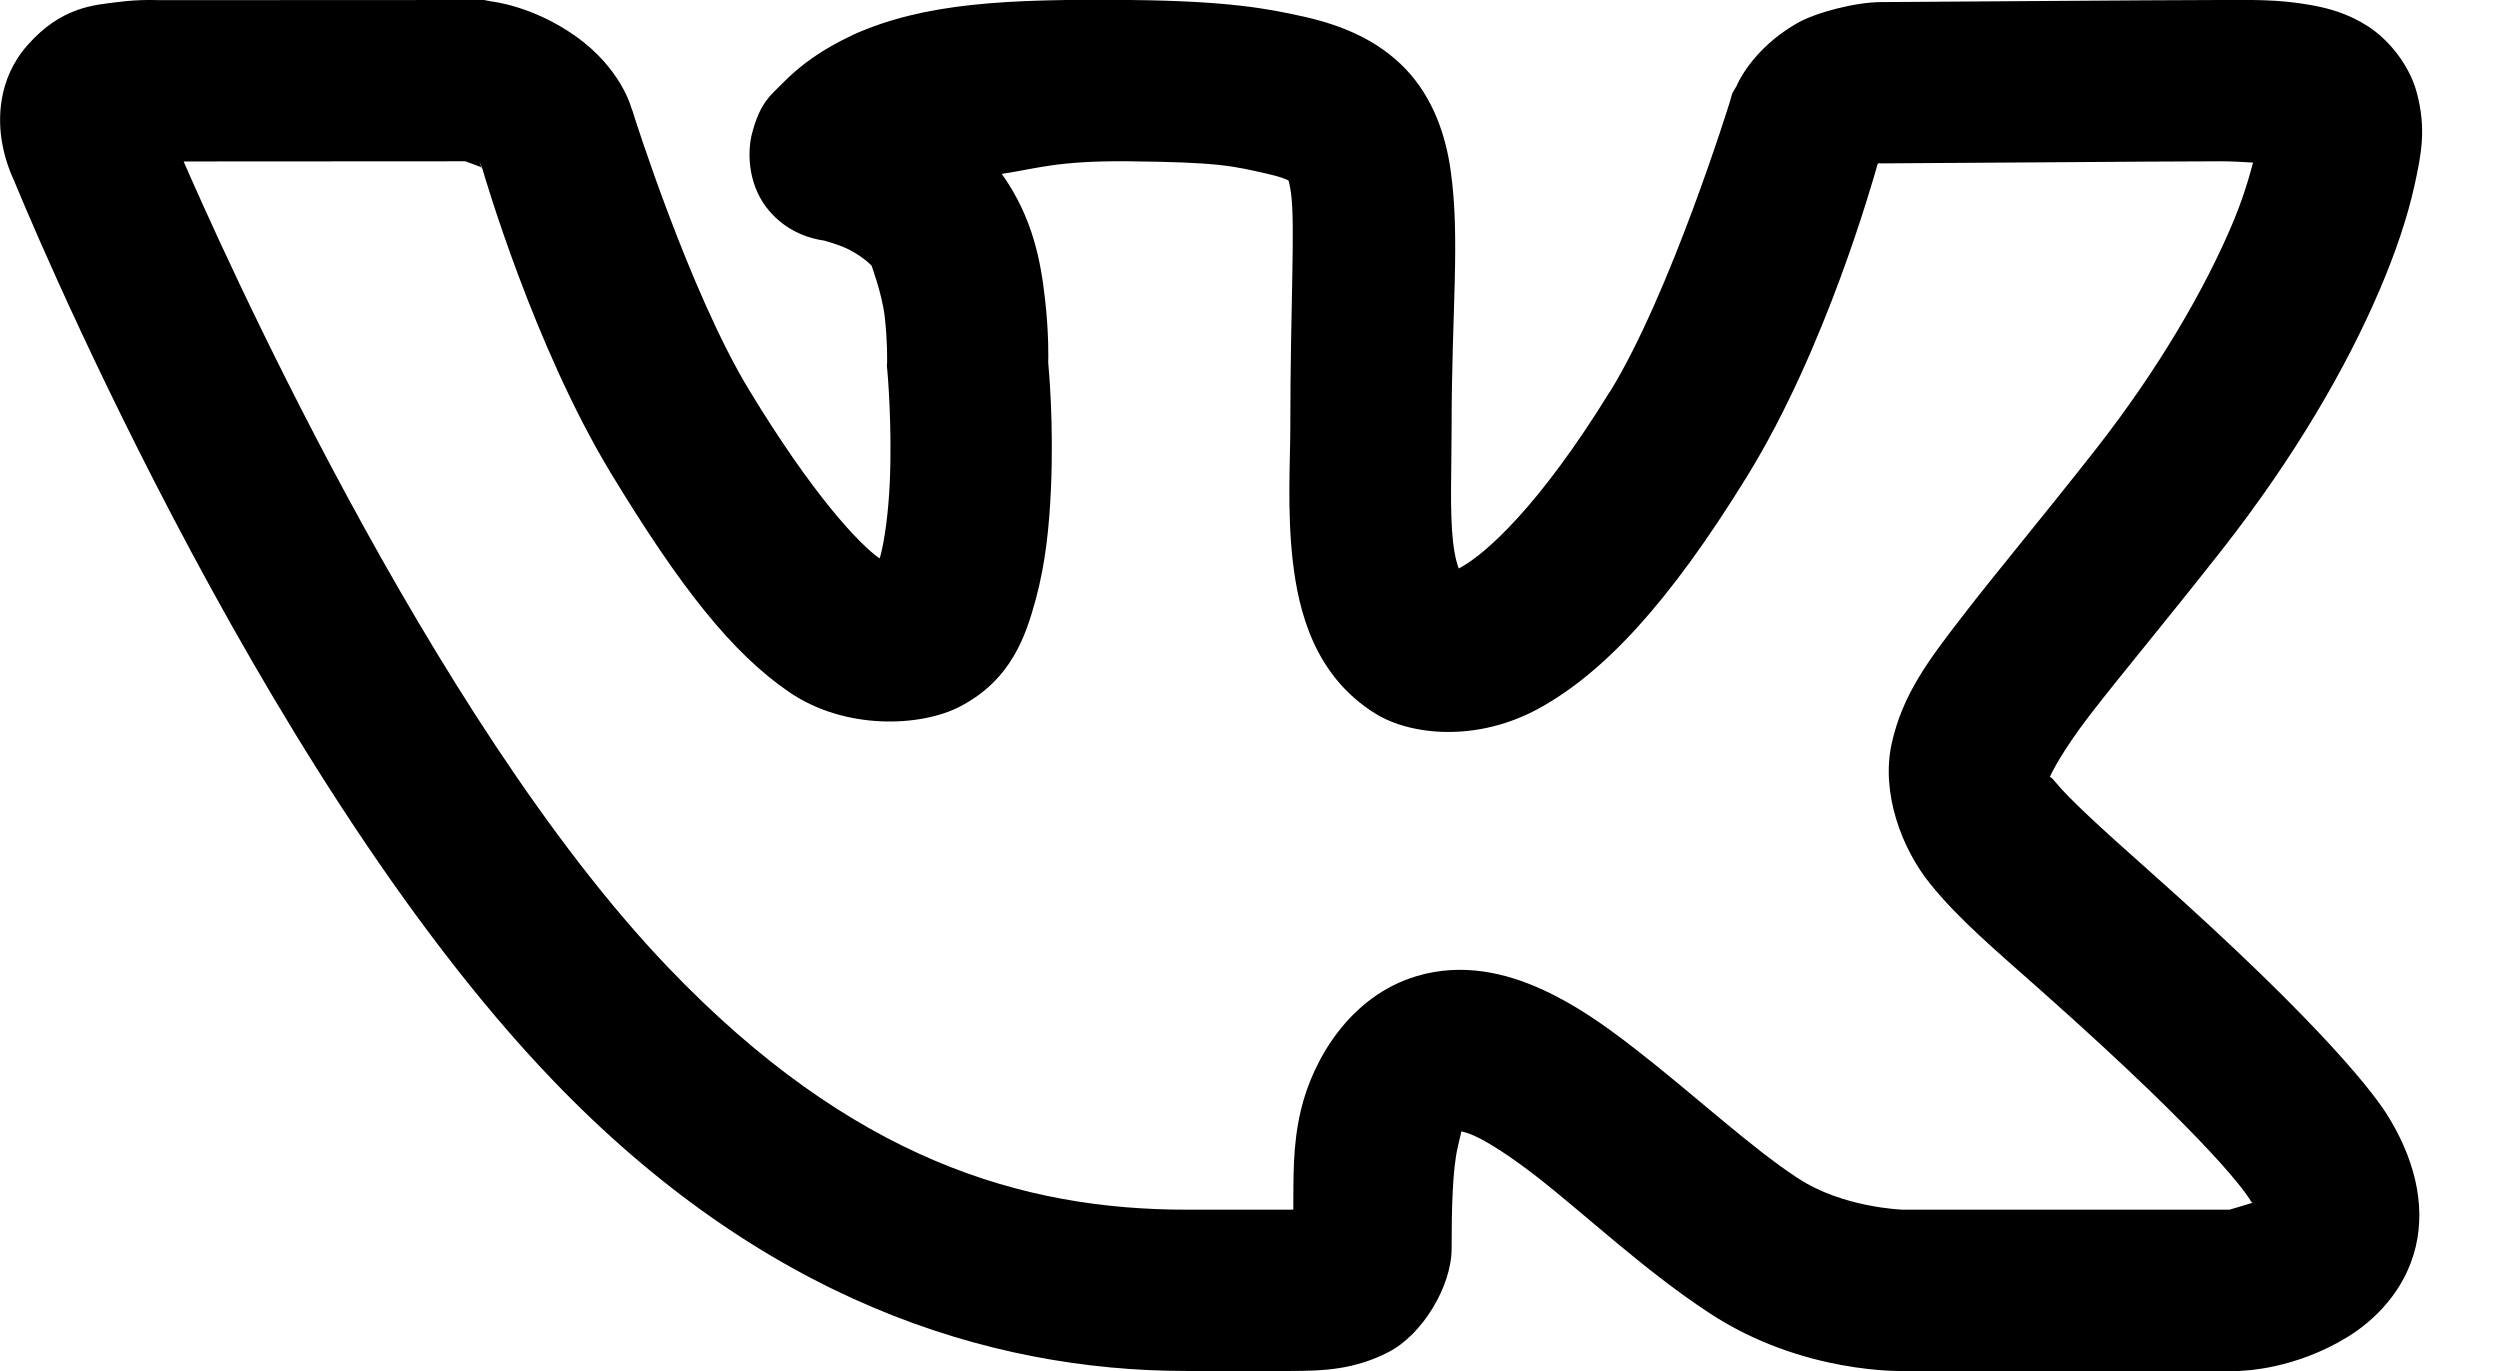<svg width="31" height="17" viewBox="0 0 31 17" fill="none" xmlns="http://www.w3.org/2000/svg">
<path d="M6.002 0L1.967 0.002C1.967 0.002 1.736 -0.011 1.457 0.026C1.178 0.062 0.766 0.079 0.344 0.557L0.342 0.559L0.34 0.561C-0.036 0.99 -0.022 1.491 0.025 1.766C0.072 2.04 0.178 2.246 0.178 2.246V2.248C0.217 2.343 3.146 9.522 6.84 13.379C9.445 16.102 12.231 17 14.713 17H16C16.424 17 16.802 16.981 17.221 16.764C17.64 16.547 18 15.948 18 15.483C18 14.982 18.012 14.496 18.076 14.225C18.136 13.972 18.113 14.034 18.137 14.033C18.161 14.039 18.204 14.049 18.287 14.086C18.465 14.167 18.741 14.347 19.047 14.584C19.657 15.058 20.381 15.746 21.191 16.278C22.353 17.047 23.613 17 23.613 17H27.77L27.814 16.996C27.814 16.996 28.452 16.982 29.107 16.58C29.435 16.38 29.824 16.011 29.955 15.459C30.086 14.907 29.919 14.328 29.598 13.819C29.48 13.632 28.911 12.806 26.637 10.787C26.049 10.266 25.649 9.897 25.49 9.701C25.434 9.632 25.429 9.638 25.418 9.635C25.431 9.601 25.563 9.324 25.914 8.867C26.28 8.391 26.837 7.728 27.553 6.817C28.465 5.654 29.105 4.537 29.508 3.594C29.709 3.122 29.852 2.695 29.938 2.307C30.023 1.919 30.091 1.597 29.965 1.137C29.87 0.795 29.614 0.488 29.363 0.326C29.112 0.165 28.878 0.104 28.668 0.065C28.248 -0.013 27.877 0 27.531 0C26.808 0 23.59 0.026 23.324 0.026C23.012 0.026 22.515 0.155 22.285 0.287C21.714 0.614 21.535 1.063 21.535 1.063L21.48 1.158L21.449 1.266C21.449 1.266 20.716 3.636 19.963 4.858H19.961C19.075 6.297 18.414 6.868 18.123 7.03C18.092 7.047 18.109 7.038 18.088 7.049C18.065 6.983 18.037 6.892 18.018 6.723C17.975 6.343 18 5.807 18 5.289C18 3.855 18.108 2.96 17.988 2.113C17.929 1.69 17.776 1.218 17.43 0.856C17.083 0.493 16.635 0.314 16.188 0.211H16.186C15.719 0.104 15.217 0.012 14.01 0C12.472 -0.014 11.47 0.034 10.58 0.43L10.57 0.436L10.562 0.44C10.211 0.605 9.934 0.794 9.689 1.047C9.567 1.174 9.423 1.266 9.322 1.668C9.272 1.869 9.267 2.25 9.494 2.559C9.722 2.867 10.04 2.96 10.229 2.985C10.194 2.98 10.376 3.02 10.518 3.09C10.659 3.16 10.781 3.26 10.812 3.301V3.303C10.8 3.286 10.935 3.623 10.971 3.93C11.006 4.237 11 4.485 11 4.485L10.998 4.545L11.004 4.606C11.004 4.606 11.065 5.285 11.033 5.987C11.017 6.337 10.973 6.69 10.914 6.906C10.911 6.918 10.909 6.914 10.906 6.924C10.656 6.749 10.079 6.14 9.283 4.826C8.548 3.611 7.859 1.426 7.859 1.426L7.844 1.377L7.826 1.33C7.826 1.33 7.698 0.842 7.131 0.444C6.599 0.069 6.094 0.018 6.094 0.018L6.002 0ZM5.77 2C5.827 2.021 5.946 2.064 5.969 2.074L5.945 2.004L5.977 2.076L5.98 2.078V2.08H5.982C5.932 2.045 5.975 2.08 5.98 2.088C6.008 2.182 6.619 4.286 7.572 5.862C8.441 7.296 9.083 8.1 9.783 8.58C10.483 9.06 11.424 9.011 11.902 8.762C12.542 8.43 12.72 7.884 12.844 7.43C12.967 6.975 13.011 6.514 13.031 6.078C13.069 5.246 13.004 4.566 12.998 4.498C12.999 4.461 13.008 4.136 12.957 3.697C12.906 3.256 12.814 2.707 12.422 2.156C12.861 2.091 13.104 1.992 13.99 2C15.12 2.011 15.292 2.058 15.736 2.16C15.979 2.216 16.005 2.262 15.982 2.238C15.96 2.215 15.98 2.198 16.008 2.393C16.063 2.781 16 3.778 16 5.289C16 5.715 15.959 6.316 16.029 6.946C16.1 7.574 16.296 8.379 17.057 8.85C17.49 9.118 18.318 9.21 19.098 8.776C19.878 8.341 20.678 7.507 21.664 5.906C22.638 4.328 23.22 2.253 23.283 2.033C23.283 2.033 23.294 2.026 23.301 2.022C23.319 2.023 23.296 2.026 23.324 2.026C23.695 2.026 26.855 2 27.531 2C27.717 2 27.799 2.01 27.938 2.016C27.881 2.232 27.806 2.483 27.668 2.807C27.343 3.568 26.785 4.554 25.979 5.582C25.283 6.468 24.743 7.11 24.33 7.647C23.917 8.183 23.593 8.607 23.457 9.219C23.322 9.831 23.58 10.522 23.934 10.959C24.287 11.397 24.725 11.765 25.309 12.283C27.509 14.237 27.87 14.828 27.904 14.883V14.885C27.942 14.944 27.917 14.885 27.932 14.914C27.807 14.953 27.658 14.997 27.645 15H23.598H23.592C23.592 15 22.848 14.976 22.295 14.61L22.293 14.608H22.291C21.706 14.225 21 13.568 20.273 13.004C19.91 12.722 19.54 12.458 19.111 12.264C18.682 12.07 18.139 11.932 17.566 12.104C16.738 12.352 16.279 13.14 16.131 13.766C16.025 14.215 16.041 14.606 16.037 14.998C16.009 15 16.033 15 16 15H14.713C12.68 15 10.566 14.38 8.285 11.996C5.32 8.9 2.674 2.912 2.277 2.002L5.77 2ZM23.213 2.008C23.195 2.012 23.247 2.016 23.289 2.02C23.283 2.023 23.29 2.017 23.281 2.022C23.28 2.005 23.237 2.003 23.213 2.008Z" fill="black"/>
</svg>
